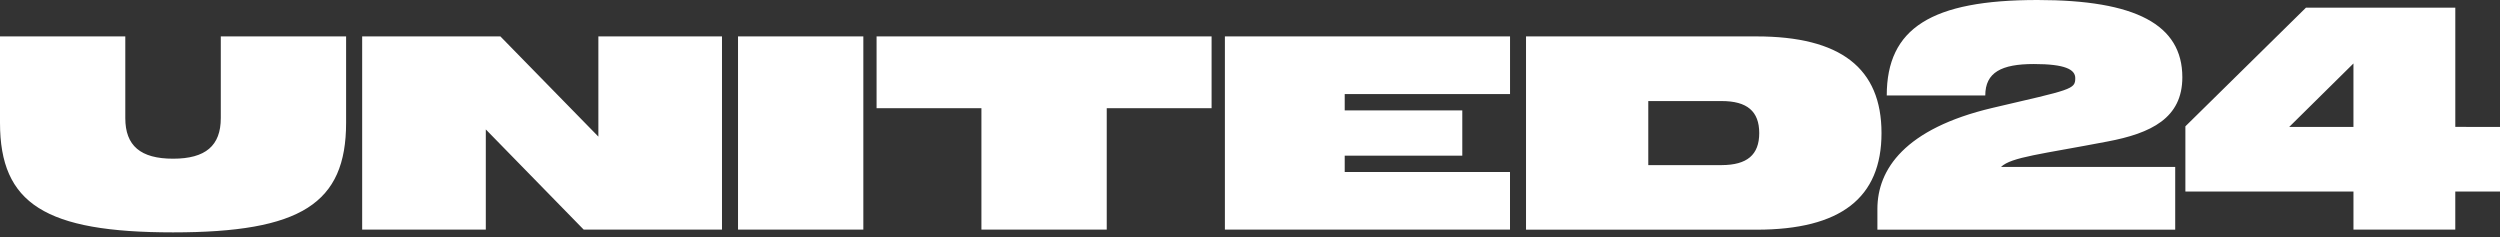 <svg xmlns="http://www.w3.org/2000/svg" width="422" height="40" viewBox="0 0 422 40" fill="none"><rect x="0" y="0" width="422" height="40" fill="#333333" stroke="none"/><path d="M124.578 6.146H145.731V38.76H124.578V6.146ZM37.27 19.937C37.27 24.595 34.701 26.788 29.211 26.788C23.722 26.788 21.15 24.598 21.15 19.937V6.146H0V20.73C0 34.381 7.639 39.225 29.211 39.225C50.783 39.225 58.422 34.372 58.422 20.73V6.146H37.27V19.937ZM147.966 18.261H165.664V38.76H186.817V18.261H204.516V6.146H147.966V18.261ZM101.005 23.06L84.465 6.146H61.134V38.76H82.004V21.846L98.53 38.76H121.872V6.146H101.005V23.06ZM368.379 13.046C368.379 4.148 360.506 0 343.921 0C326.031 0 318.483 4.753 318.483 16.12H335.114C335.114 12.206 337.863 10.808 343.316 10.808C348.625 10.808 350.304 11.741 350.304 13.185C350.304 15.095 349.698 15.095 336.316 18.215C321.503 21.709 316.905 28.606 316.905 35.269V38.763H367.174V28.175H337.772C339.545 26.497 344.574 26.031 355.71 23.893C363.115 22.5 368.379 19.937 368.379 13.046ZM206.762 38.76H254.888V29.031H226.987V26.282H246.835V18.632H226.987V15.883H254.894V6.146H206.762V38.76ZM422 21.43V32.331H414.452V38.76H397.265V32.331H368.893V21.324L389.252 1.29H414.455V21.418L422 21.43ZM397.262 10.713L386.414 21.43H397.262V10.713ZM317.598 22.466C317.598 33.413 310.702 38.771 296.491 38.771H257.592V6.146H296.491C310.702 6.146 317.598 11.504 317.598 22.466ZM296.959 22.466C296.959 18.783 294.907 17.059 290.622 17.059H278.23V27.87H290.622C294.907 27.858 296.959 26.134 296.959 22.466Z" fill="white"></path></svg>